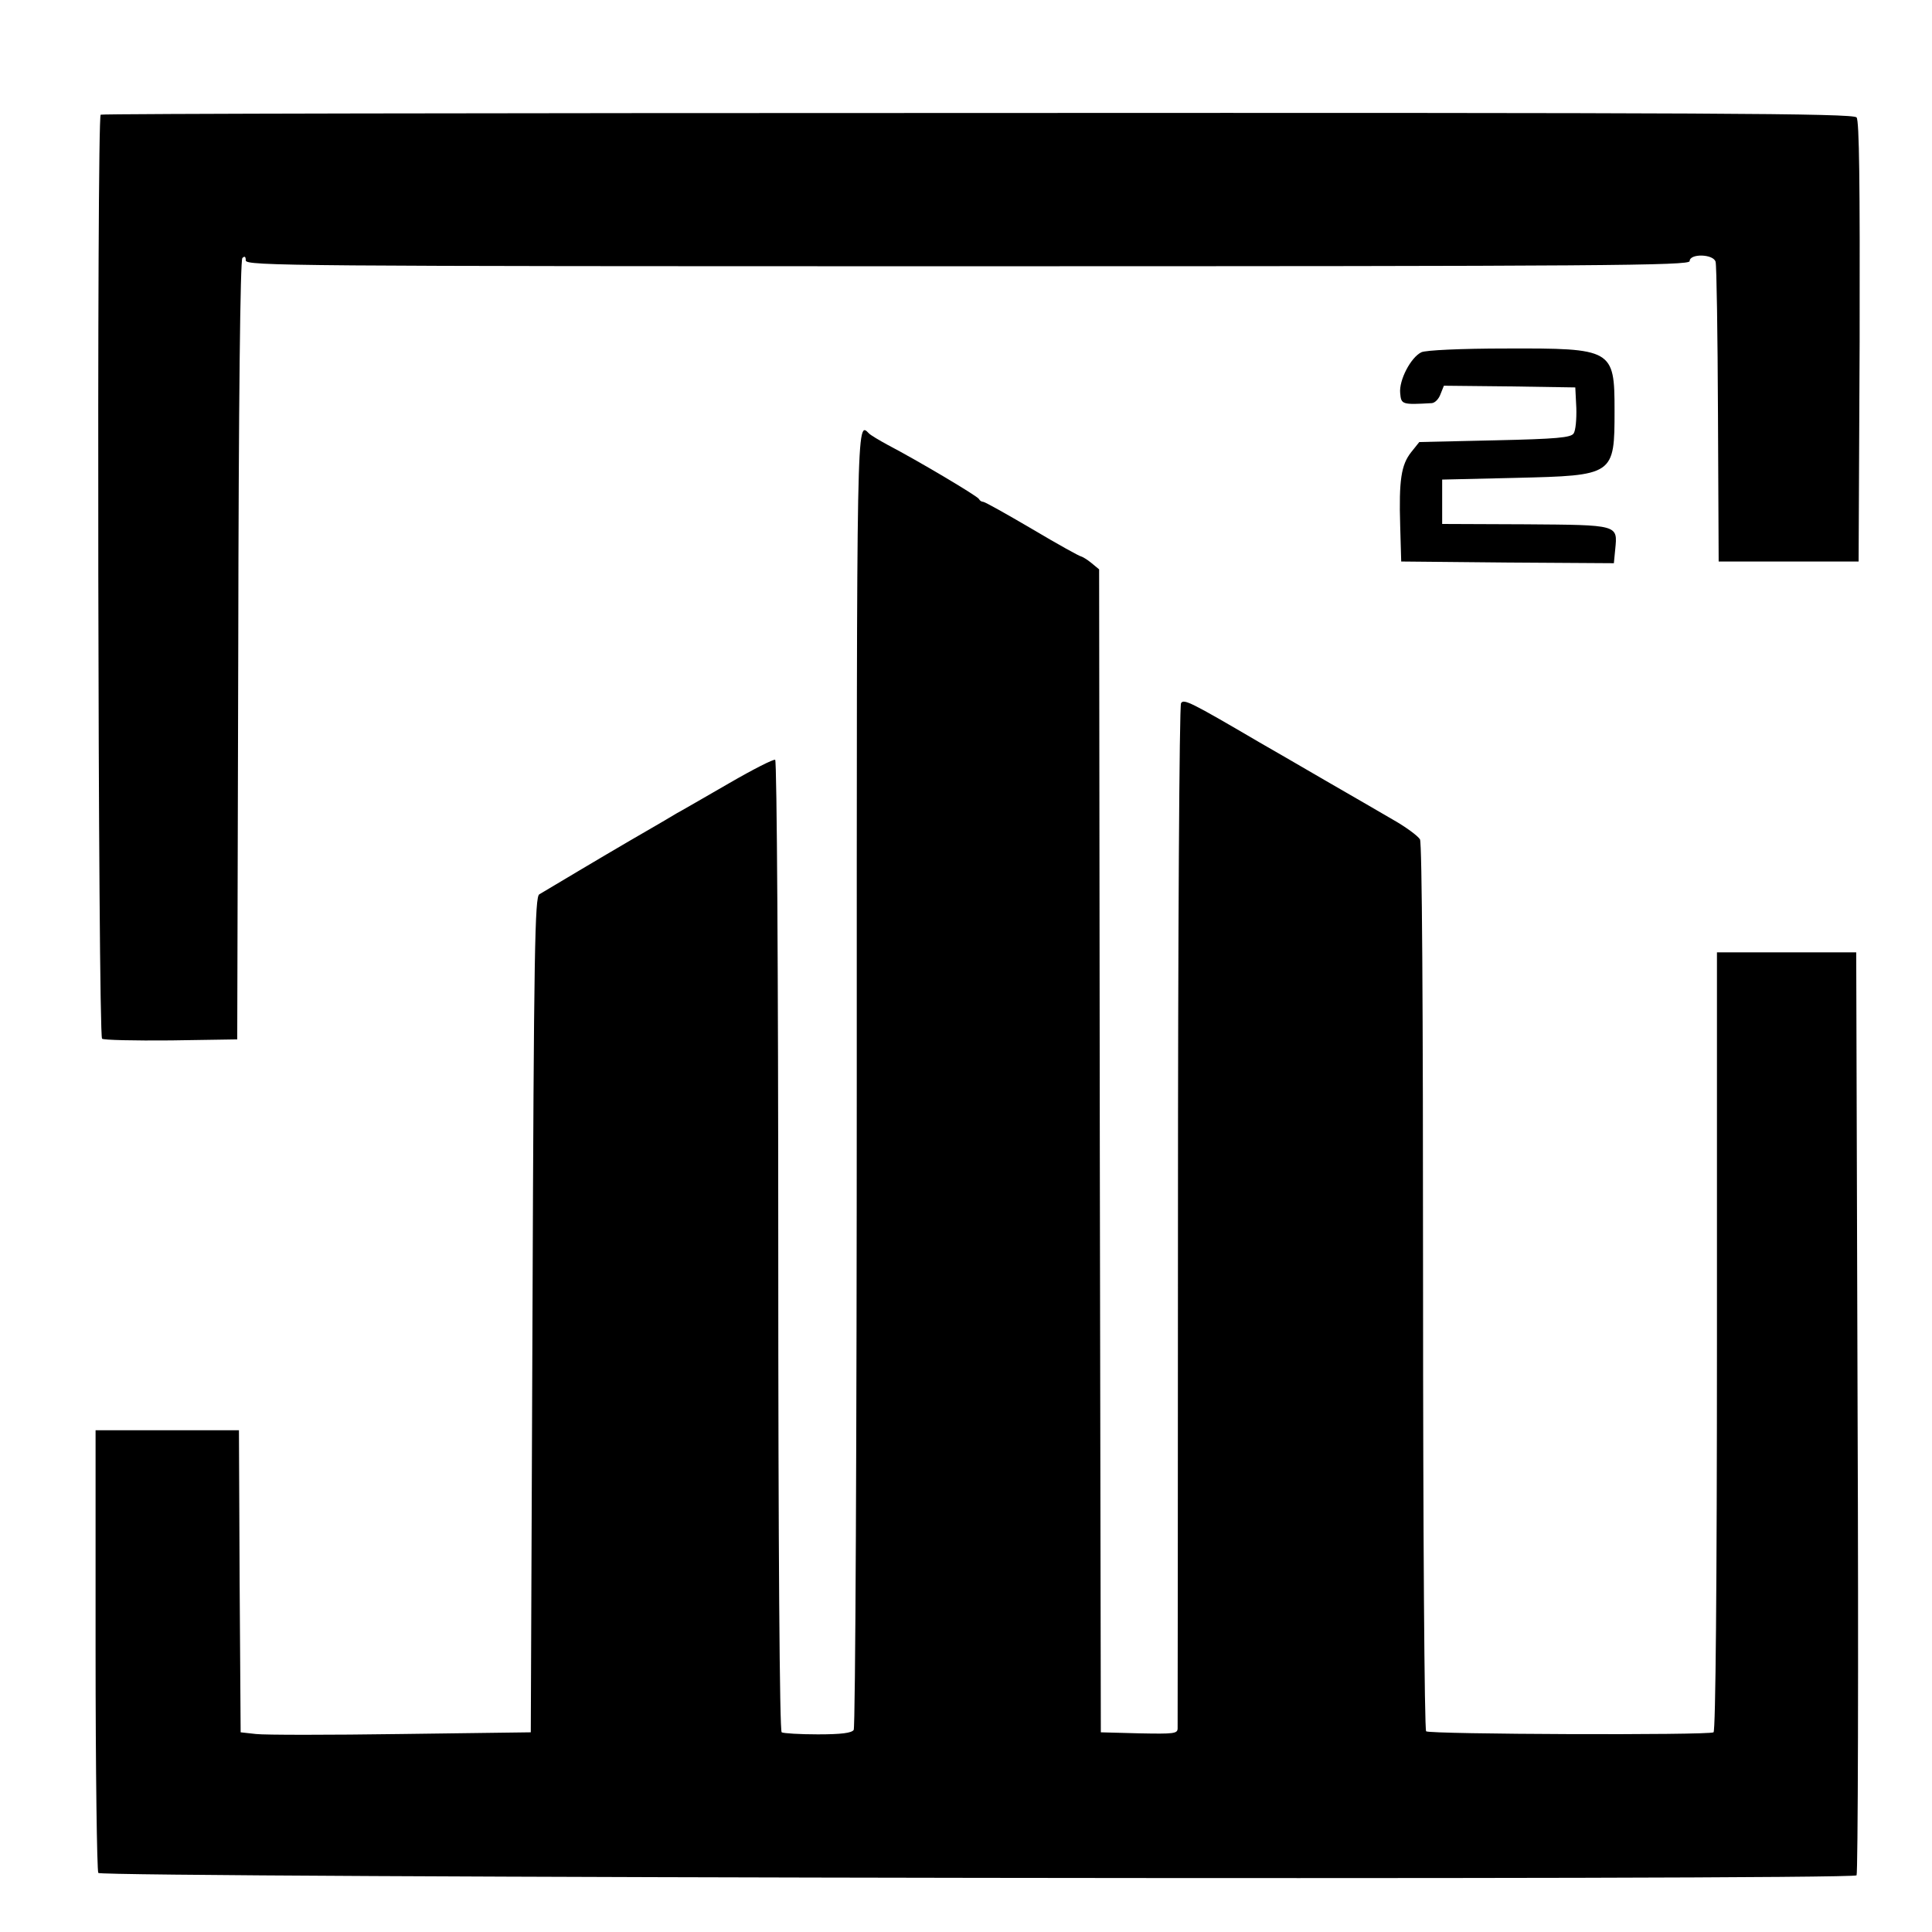 <?xml version="1.0" standalone="no"?>
<!DOCTYPE svg PUBLIC "-//W3C//DTD SVG 20010904//EN"
 "http://www.w3.org/TR/2001/REC-SVG-20010904/DTD/svg10.dtd">
<svg version="1.0" xmlns="http://www.w3.org/2000/svg"
 width="566pt" height="566pt" viewBox="0 0 566 566"
 preserveAspectRatio="xMidYMid meet">
<g transform="translate(0,566) scale(0.1,-0.1)"
fill="#000000" stroke="none">
<path d="M295 5324 c-12 -5 -8 -2694 4 -2707 4 -4 95 -6 202 -5 l194 3 3 1140
c1 739 6 1143 12 1149 7 7 10 4 10 -7 0 -16 131 -17 2115 -17 1873 0 2115 2
2115 15 0 23 70 21 76 -2 3 -10 6 -211 7 -448 l2 -430 205 0 205 0 3 644 c1
465 -1 648 -9 657 -9 12 -430 14 -2573 13 -1408 0 -2566 -2 -2571 -5z"/>
<path d="M4164 4628 c-31 -15 -66 -82 -62 -120 3 -33 5 -34 93 -29 9 1 20 12
25 26 l10 25 192 -2 193 -3 3 -60 c1 -33 -2 -67 -8 -75 -8 -12 -49 -16 -231
-20 l-221 -5 -24 -30 c-29 -37 -36 -81 -32 -215 l3 -105 311 -3 312 -2 4 41
c7 72 11 71 -263 73 l-244 1 0 65 0 65 215 5 c289 7 290 7 290 198 0 179 -6
182 -317 181 -134 0 -237 -5 -249 -11z"/>
<path d="M2510 2503 c0 -1044 -4 -1904 -9 -1911 -6 -9 -36 -13 -105 -13 -53 0
-101 3 -106 6 -6 4 -10 533 -10 1425 0 780 -4 1421 -9 1424 -4 3 -65 -28 -134
-68 -69 -40 -132 -76 -139 -80 -7 -4 -22 -12 -33 -19 -11 -7 -65 -38 -120 -70
-84 -49 -203 -120 -265 -157 -13 -7 -16 -159 -20 -1232 l-5 -1223 -380 -5
c-209 -3 -400 -3 -425 0 l-45 5 -3 443 -2 442 -210 0 -210 0 0 -642 c0 -354 4
-648 8 -655 9 -14 5137 -22 5151 -7 4 5 6 615 3 1357 l-4 1347 -204 0 -204 0
0 -1139 c0 -717 -4 -1142 -10 -1146 -14 -9 -833 -6 -842 3 -5 5 -9 590 -9
1301 0 835 -3 1300 -9 1312 -6 10 -41 36 -78 57 -37 22 -128 74 -202 117 -74
43 -160 93 -190 110 -203 119 -222 128 -230 115 -5 -8 -9 -683 -9 -1500 0
-817 -1 -1493 -1 -1503 0 -16 -10 -17 -112 -15 l-113 3 -3 1703 -2 1704 -23
19 c-12 10 -26 18 -30 19 -4 0 -69 36 -143 80 -75 44 -139 80 -144 80 -5 0
-10 4 -12 8 -3 8 -180 113 -268 159 -24 13 -49 28 -54 33 -37 37 -36 69 -36
-1887z"/>
</g>
</svg>
